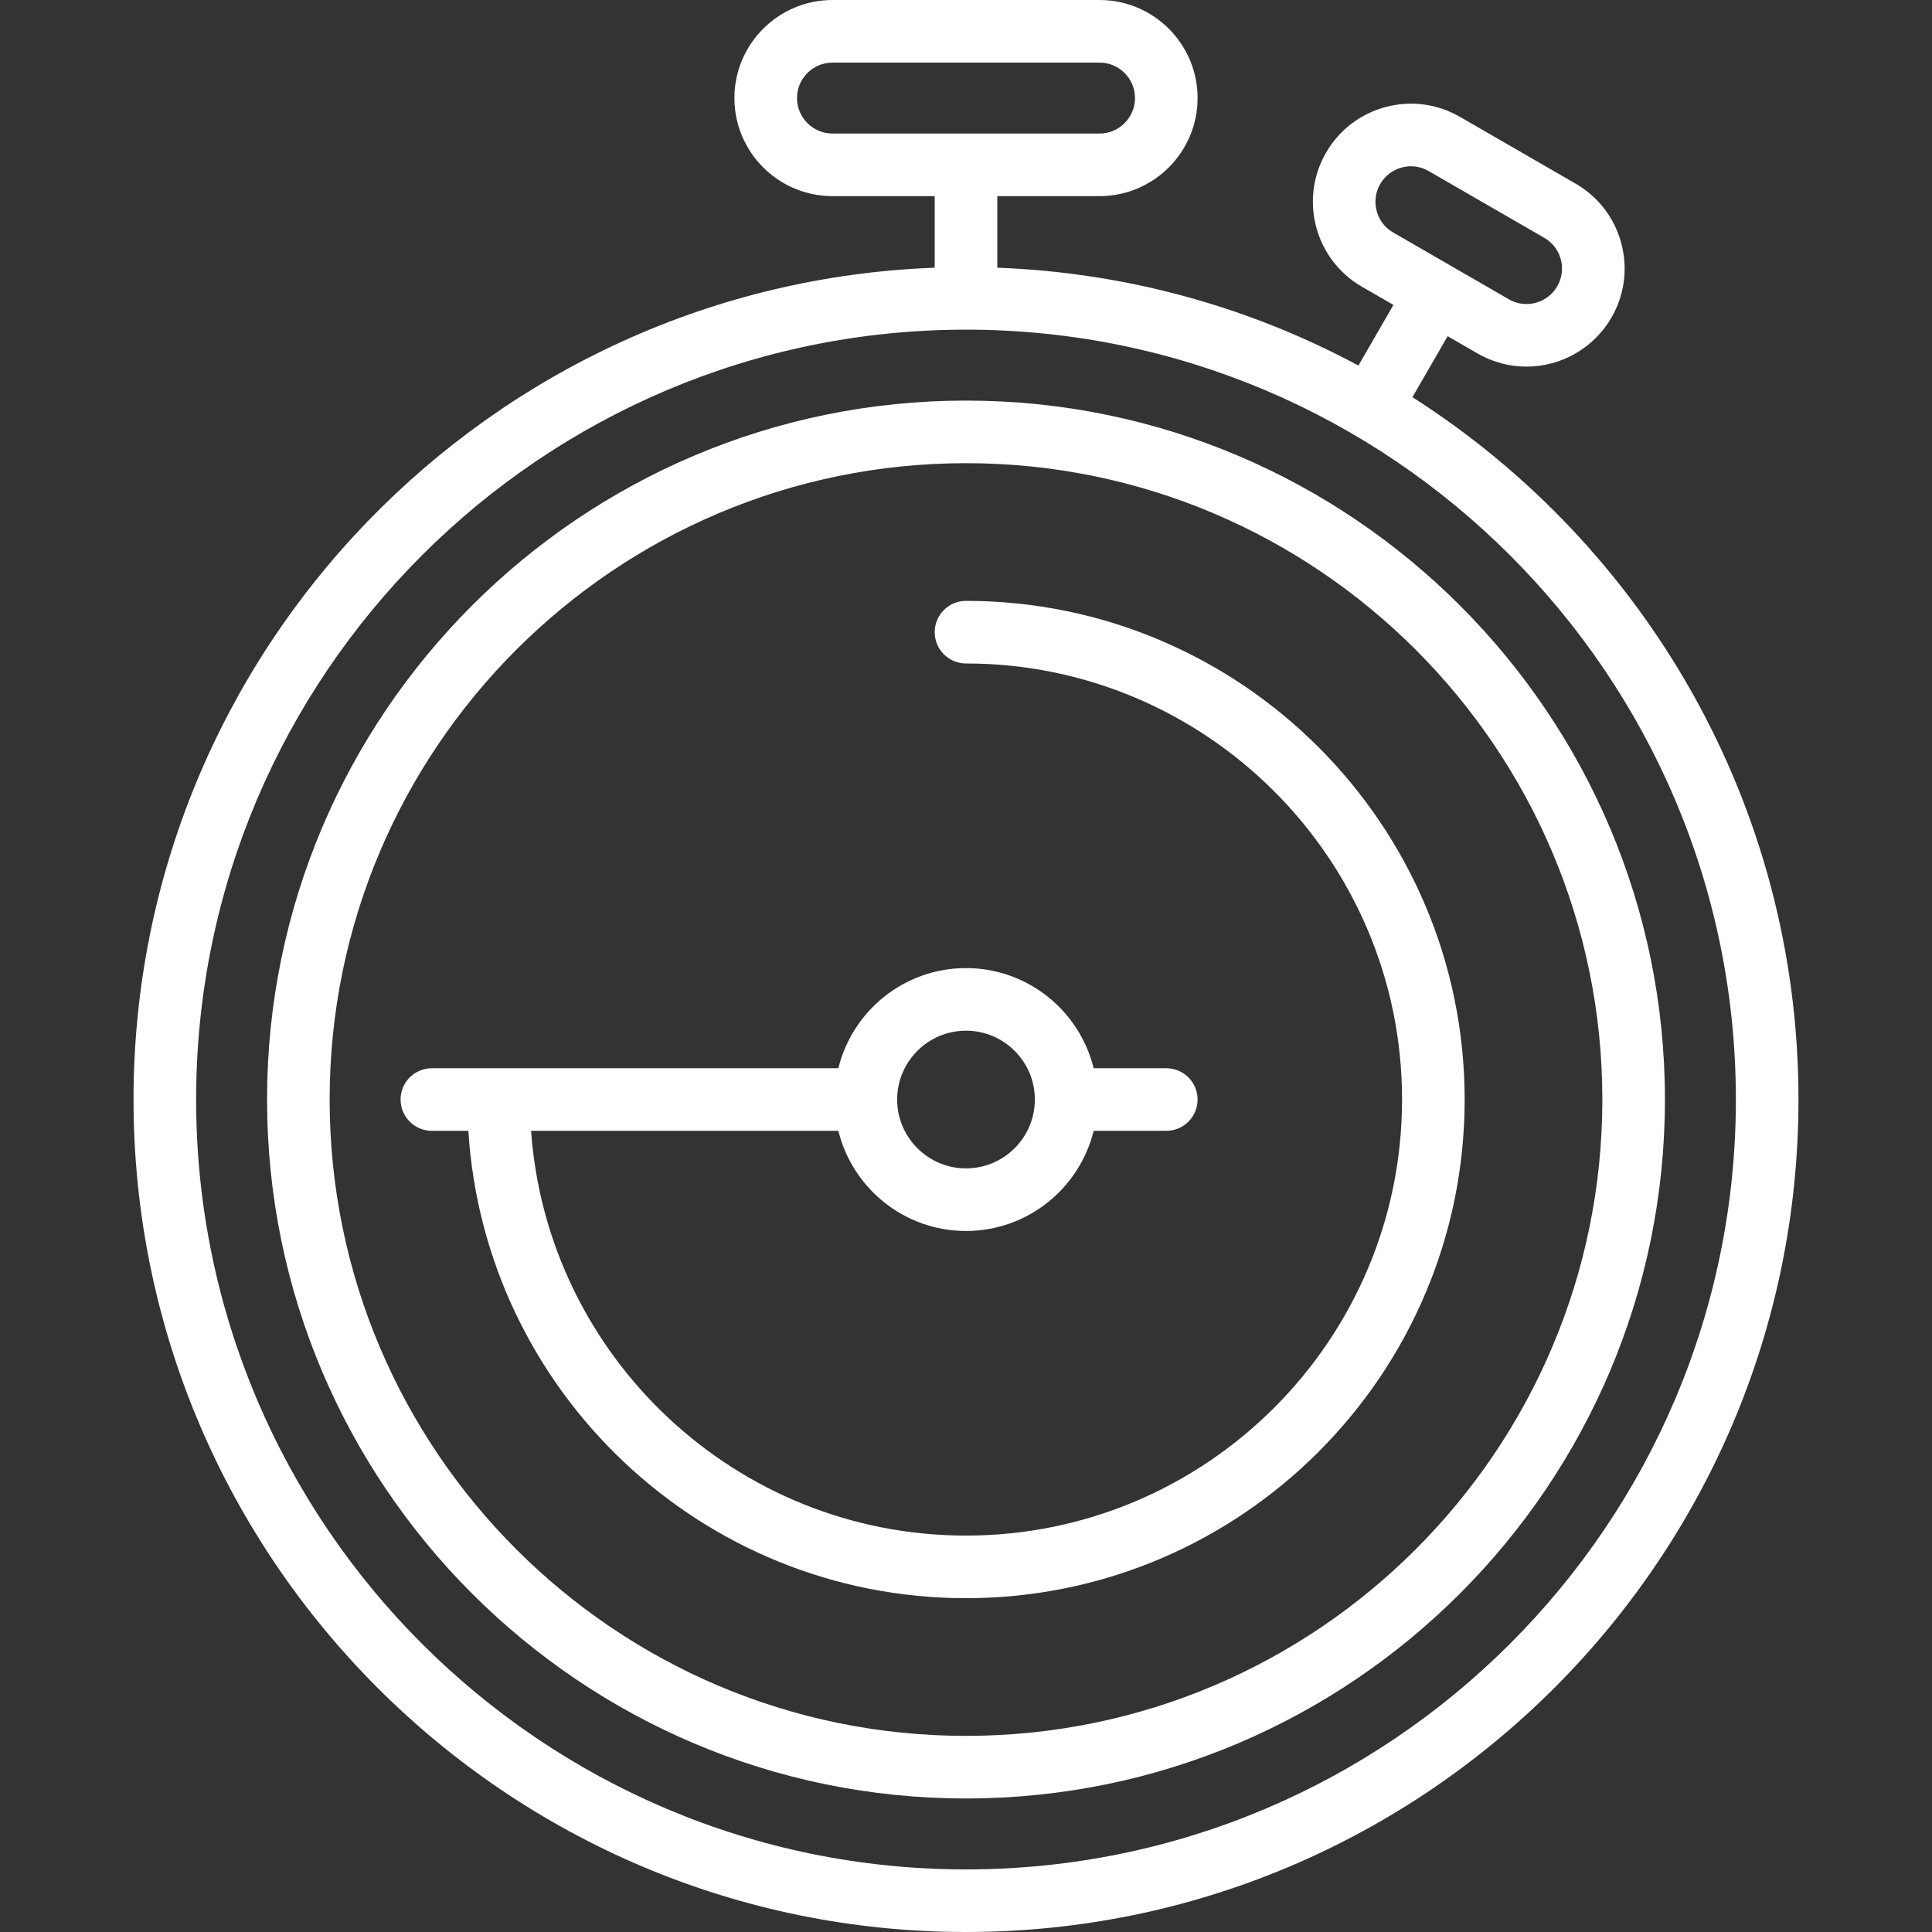 <?xml version="1.0"?>
<svg xmlns="http://www.w3.org/2000/svg" xmlns:xlink="http://www.w3.org/1999/xlink" xmlns:svgjs="http://svgjs.com/svgjs" version="1.1" width="512" height="512" x="0" y="0" viewBox="0 0 463 463" style="enable-background:new 0 0 512 512" xml:space="preserve"><rect x="0" y="0" width="463" height="463" fill="#333333" stroke="none"/><g>
  <g xmlns="http://www.w3.org/2000/svg">
    <path d="m338.487,95.183l8.436-14.612 7.156,4.132c3.57,2.065 7.629,3.156 11.739,3.156 8.38,0 16.185-4.505 20.366-11.754 3.139-5.436 3.972-11.769 2.348-17.831-1.625-6.063-5.513-11.131-10.949-14.27l-27.702-15.994c-5.428-3.143-11.758-3.98-17.819-2.362-6.072,1.622-11.147,5.515-14.29,10.958-6.479,11.222-2.621,25.622 8.601,32.101l7.56,4.365-8.389,14.53c-25.964-13.939-55.349-22.288-86.544-23.447v-17.155h24.5c12.958,0 23.5-10.542 23.5-23.5s-10.542-23.5-23.5-23.5h-64c-12.958,0-23.5,10.542-23.5,23.5s10.542,23.5 23.5,23.5h24.5v17.155c-106.542,3.96-192,91.852-192,199.345 0,110.005 89.495,199.5 199.5,199.5s199.5-89.495 199.5-199.5c0-70.667-36.936-132.866-92.513-168.317zm-8.574-44.627c-0.587-2.193-0.286-4.484 0.849-6.45 1.138-1.971 2.975-3.38 5.172-3.967 0.729-0.194 1.467-0.291 2.201-0.291 1.472,0 2.925,0.388 4.237,1.147l27.711,16c1.966,1.135 3.372,2.968 3.959,5.16 0.587,2.193 0.286,4.484-0.851,6.452-1.513,2.623-4.338,4.252-7.375,4.252-1.498,0-2.92-0.384-4.234-1.144l-27.711-16c-1.964-1.134-3.371-2.967-3.958-5.159zm-138.913-27.056c0-4.687 3.813-8.5 8.5-8.5h64c4.687,0 8.5,3.813 8.5,8.5s-3.813,8.5-8.5,8.5h-64c-4.687,0-8.5-3.813-8.5-8.5zm40.5,424.5c-101.734,0-184.5-82.767-184.5-184.5s82.766-184.5 184.5-184.5 184.5,82.767 184.5,184.5-82.766,184.5-184.5,184.5z" fill="#ffffff" data-original="#000000"/>
    <path d="M231.5,96C139.14,96,64,171.141,64,263.5S139.14,431,231.5,431S399,355.859,399,263.5S323.86,96,231.5,96z M231.5,416   C147.411,416,79,347.589,79,263.5S147.411,111,231.5,111S384,179.411,384,263.5S315.589,416,231.5,416z" fill="#ffffff" data-original="#000000"/>
    <path d="m231.5,144c-4.142,0-7.5,3.357-7.5,7.5s3.358,7.5 7.5,7.5c57.622,0 104.5,46.879 104.5,104.5s-46.878,104.5-104.5,104.5c-55.099,0-100.37-42.866-104.228-97h73.638c3.374,13.759 15.806,24 30.591,24s27.216-10.241 30.591-24h17.408c4.142,0 7.5-3.357 7.5-7.5s-3.358-7.5-7.5-7.5h-17.409c-3.374-13.759-15.806-24-30.591-24s-27.216,10.241-30.591,24h-97.409c-4.142,0-7.5,3.357-7.5,7.5s3.358,7.5 7.5,7.5h8.742c3.885,62.411 55.885,112 119.258,112 65.893,0 119.5-53.607 119.5-119.5s-53.607-119.5-119.5-119.5zm0,103c9.098,0 16.5,7.402 16.5,16.5s-7.402,16.5-16.5,16.5-16.5-7.402-16.5-16.5 7.402-16.5 16.5-16.5z" fill="#ffffff" data-original="#000000"/>
  </g>
</g><div/></svg>
